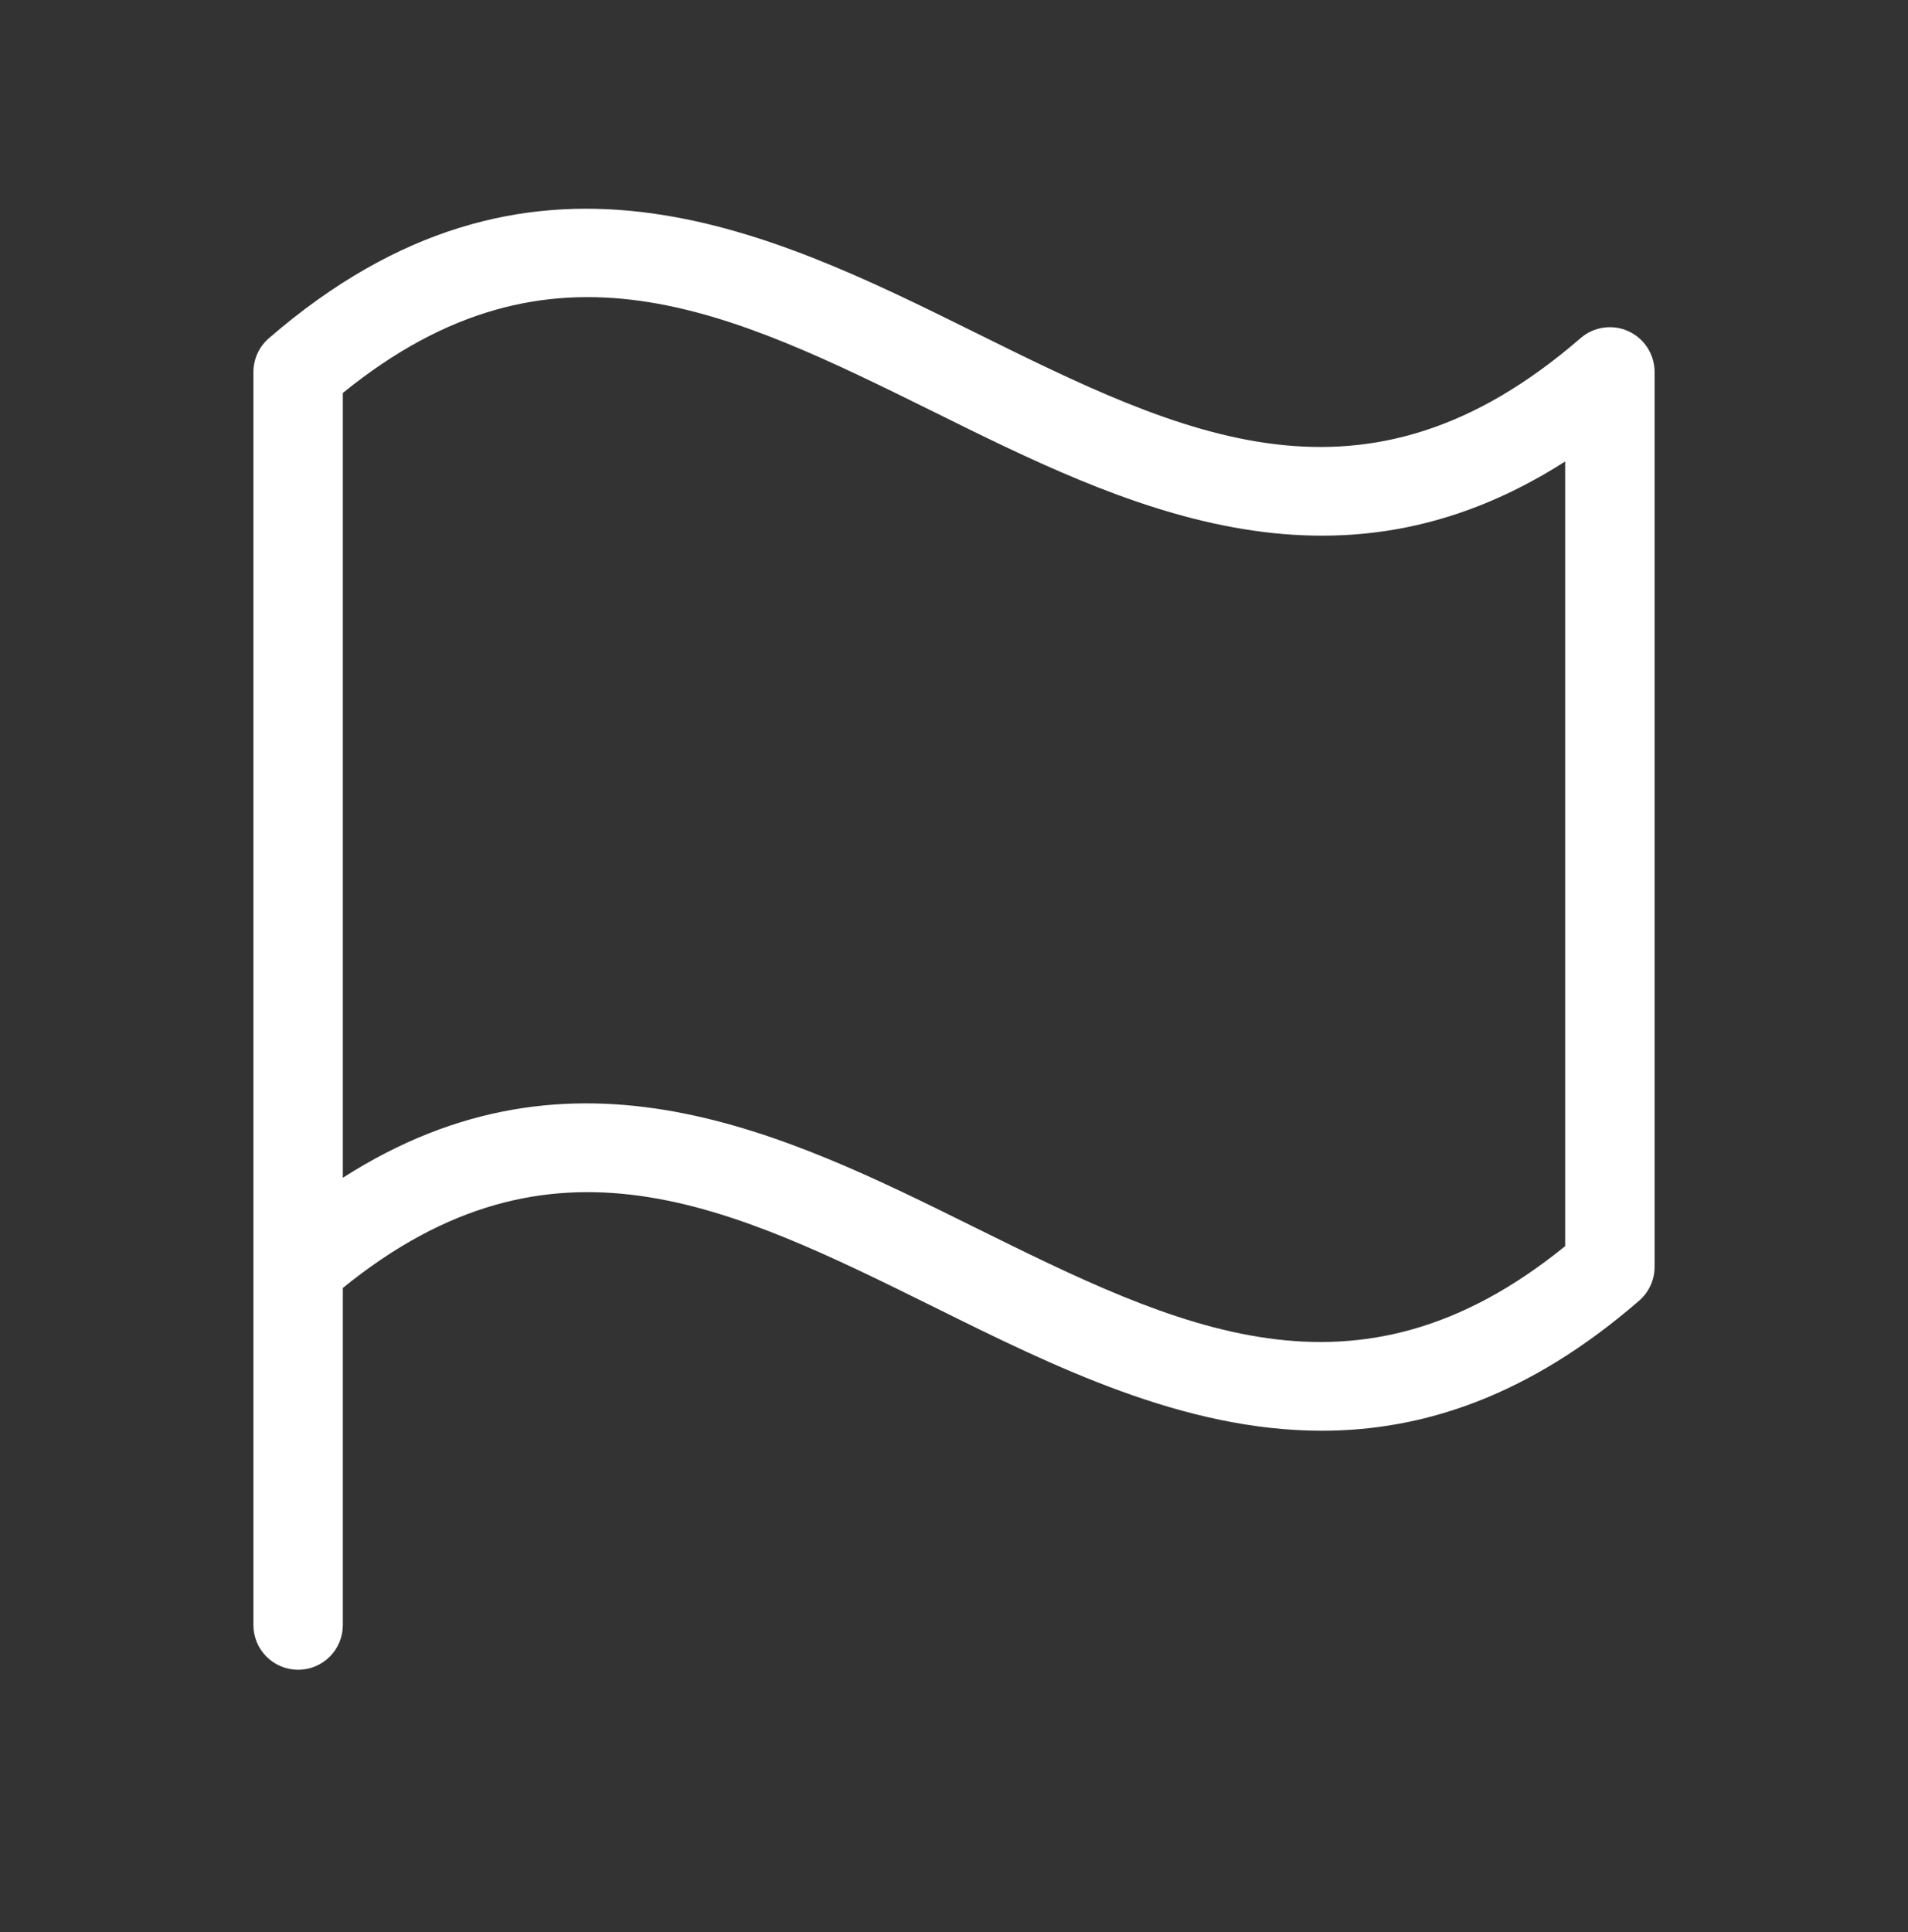 <?xml version="1.0" encoding="UTF-8"?> <svg xmlns="http://www.w3.org/2000/svg" width="80" height="81" viewBox="0 0 80 81" fill="none"><rect x="0" y="0" width="80" height="81" fill="#333333" stroke="none"/><path d="M11.275 14.178C11.072 14.353 10.908 14.57 10.796 14.815C10.684 15.059 10.626 15.324 10.625 15.593V68.124C10.625 68.622 10.822 69.099 11.174 69.45C11.526 69.802 12.003 69.999 12.5 69.999C12.997 69.999 13.474 69.802 13.826 69.45C14.178 69.099 14.375 68.622 14.375 68.124V53.993C23.15 46.871 30.587 50.556 39.169 54.796C44.206 57.296 49.634 59.978 55.419 59.978C59.659 59.978 64.094 58.54 68.719 54.534C68.923 54.359 69.087 54.144 69.2 53.9C69.313 53.657 69.373 53.393 69.375 53.124V15.593C69.375 15.234 69.272 14.881 69.078 14.579C68.884 14.276 68.607 14.036 68.28 13.886C67.953 13.736 67.589 13.684 67.233 13.735C66.877 13.786 66.544 13.939 66.272 14.175C57.209 22.024 49.622 18.265 40.831 13.912C32.116 9.596 22.188 4.737 11.275 14.178ZM65.625 52.24C56.85 59.365 49.413 55.678 40.831 51.434C32.938 47.525 24.091 43.146 14.375 49.374V16.474C23.15 9.349 30.587 13.037 39.169 17.274C47.062 21.184 55.909 25.562 65.625 19.346V52.24Z" fill="white"></path></svg> 